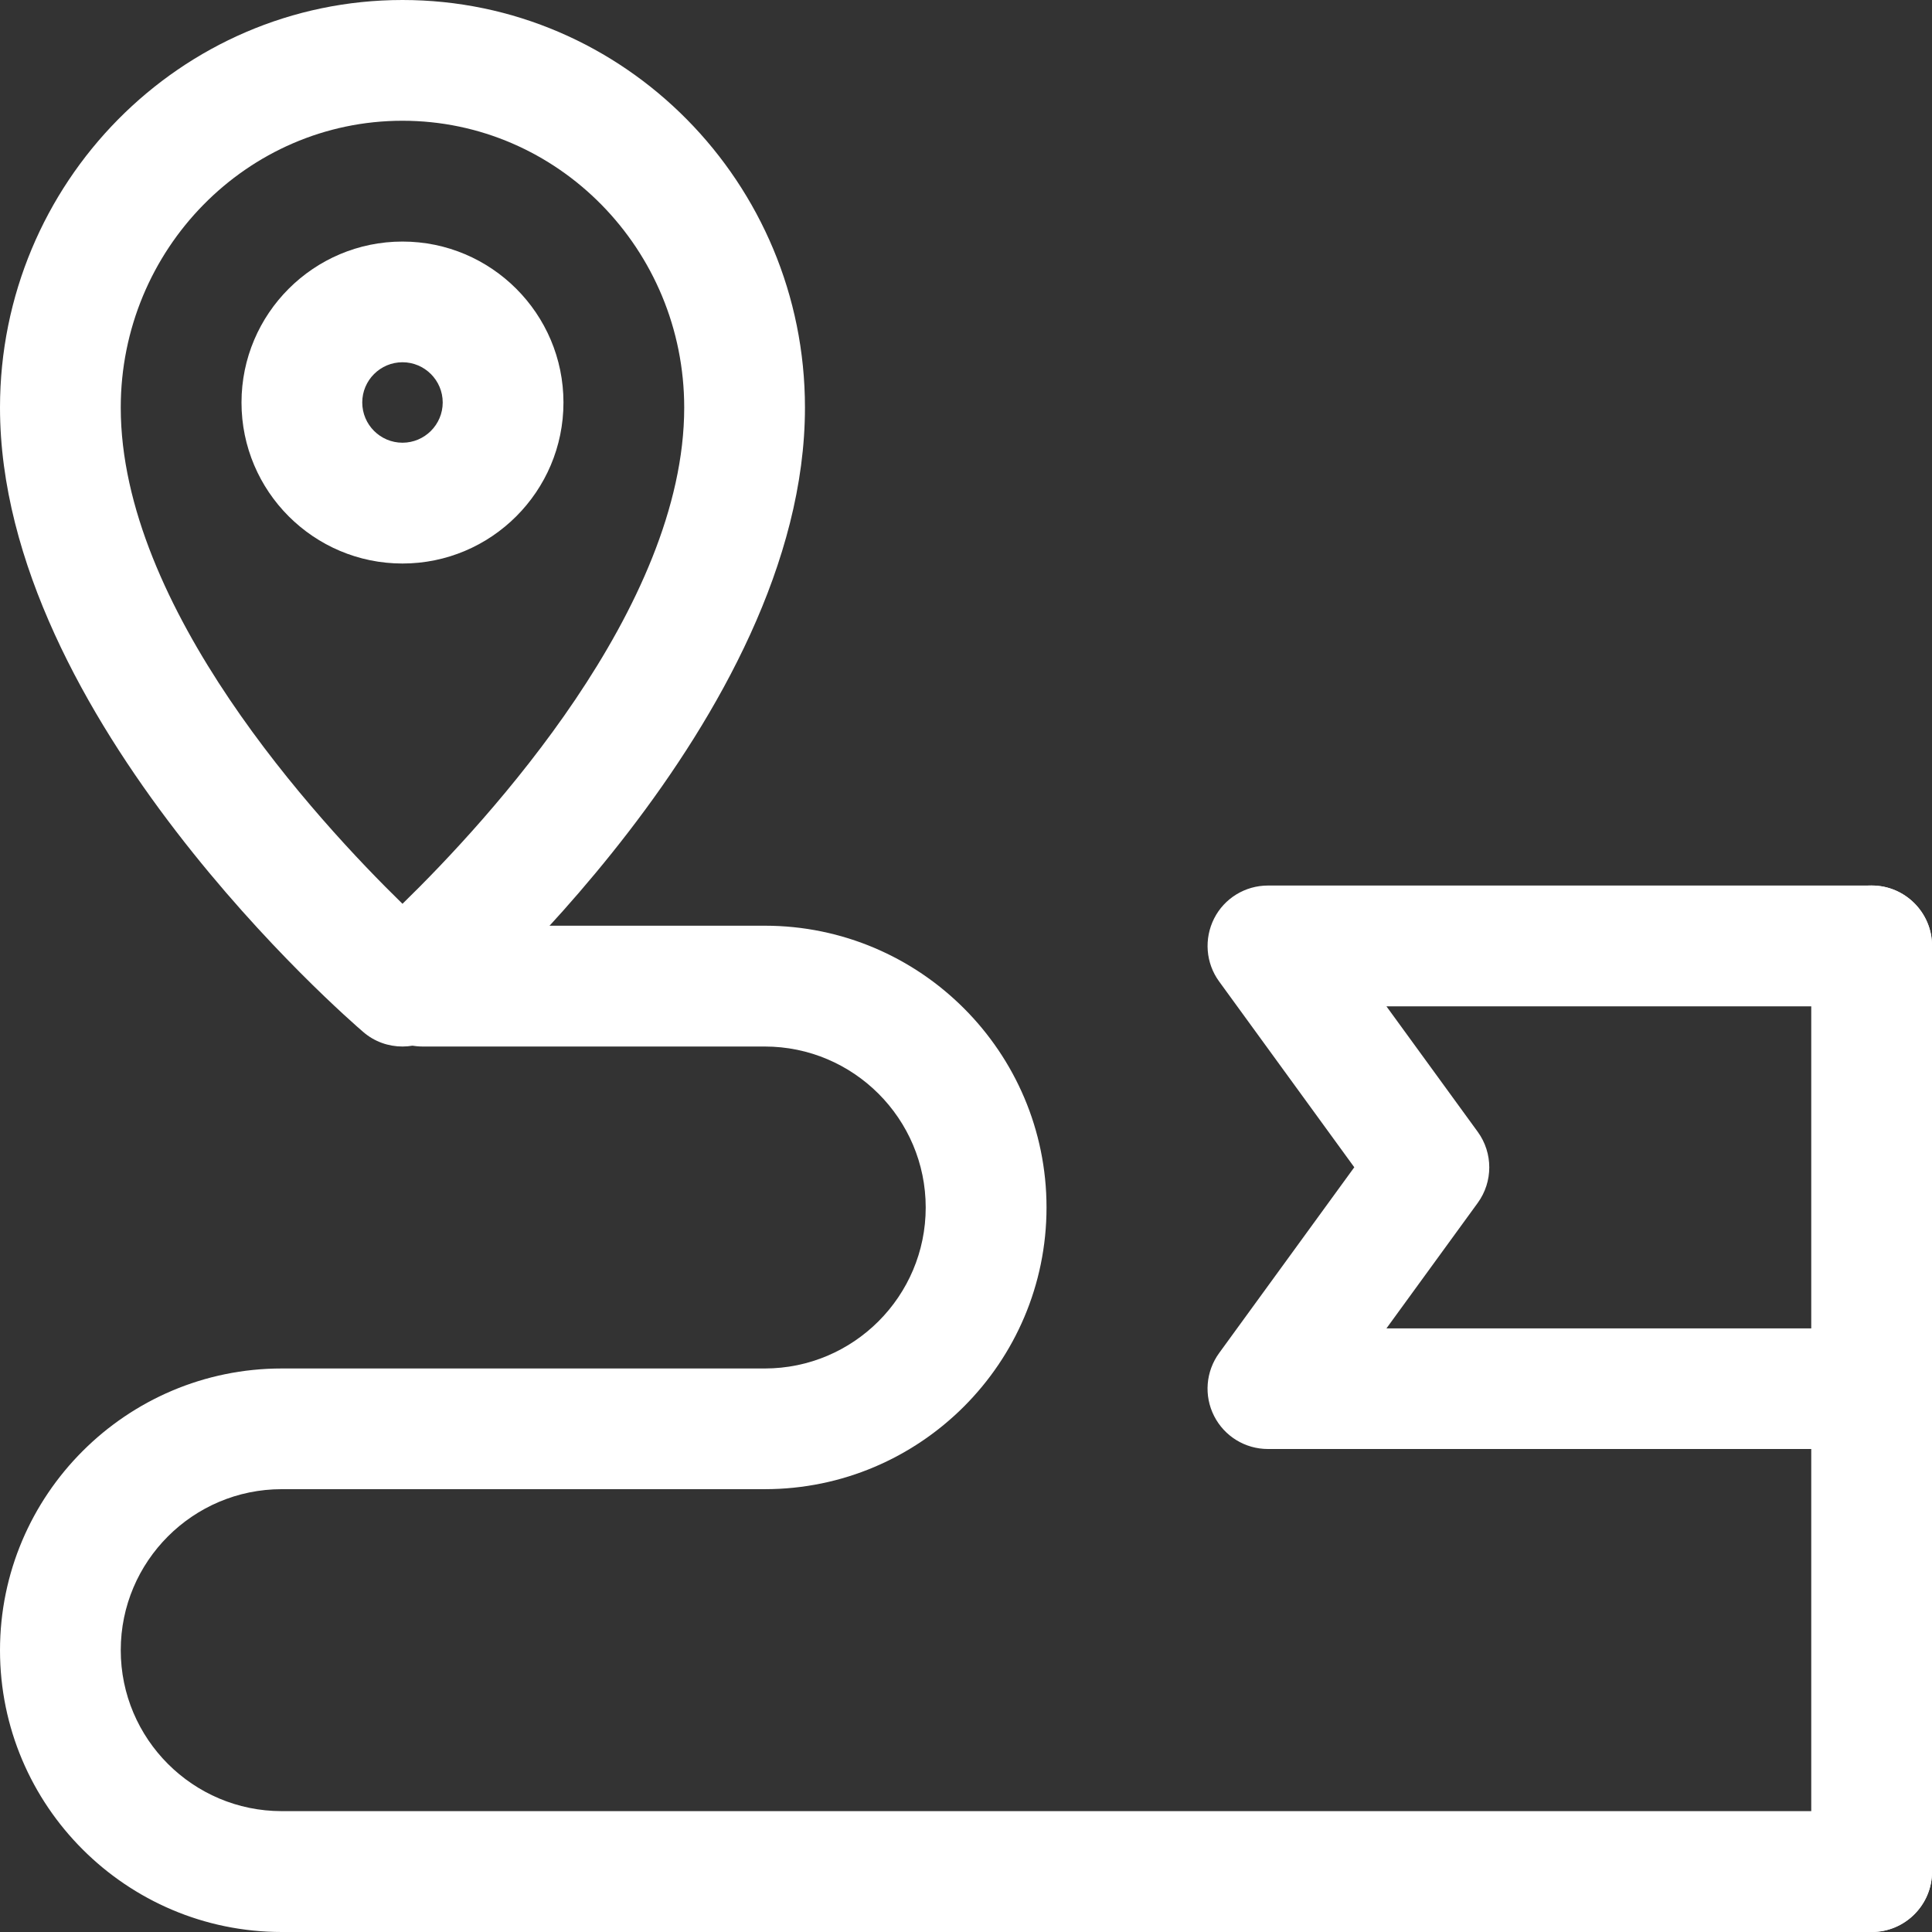 <?xml version="1.0" encoding="UTF-8" standalone="no"?>
<svg
   id="_x31__x2C_5"
   enable-background="new 0 0 24 24"
   height="711"
   viewBox="0 0 33.328 33.328"
   width="711"
   version="1.1"
   sodipodi:docname="navigation.svg"
   inkscape:version="1.1 (ce6663b3b7, 2021-05-25)"
   xmlns:inkscape="http://www.inkscape.org/namespaces/inkscape"
   xmlns:sodipodi="http://sodipodi.sourceforge.net/DTD/sodipodi-0.dtd"
   xmlns="http://www.w3.org/2000/svg"
   xmlns:svg="http://www.w3.org/2000/svg">
  <rect x="0" y="0" width="33.328" height="33.328" fill="#333333" stroke="none"/>
  <defs
     id="defs889" />
  <sodipodi:namedview
     id="namedview887"
     pagecolor="#ffffff"
     bordercolor="#666666"
     borderopacity="1.0"
     inkscape:pageshadow="2"
     inkscape:pageopacity="0.0"
     inkscape:pagecheckerboard="0"
     showgrid="false"
     inkscape:zoom="0.32373048"
     inkscape:cx="-423.19154"
     inkscape:cy="469.52639"
     inkscape:window-width="1392"
     inkscape:window-height="851"
     inkscape:window-x="1672"
     inkscape:window-y="27"
     inkscape:window-maximized="1"
     inkscape:current-layer="_x31__x2C_5" />
  <path
     d="m 6.943,18.053 c -0.242,0 -0.483,-0.083 -0.676,-0.25 C 6.01,17.583 0,12.38 0,7.031 0,3.154 3.115,0 6.943,0 c 3.829,0 6.943,3.154 6.943,7.031 0,5.351 -6.01,10.554 -6.267,10.772 -0.193,0.167 -0.435,0.25 -0.676,0.25 z m 0,-15.97 c -2.68,0 -4.86,2.219 -4.86,4.948 0,3.447 3.383,7.118 4.86,8.56 1.478,-1.44 4.86,-5.113 4.86,-8.56 0,-2.729 -2.18,-4.948 -4.86,-4.948 z"
     id="path876"
     style="fill:#ffffff;fill-opacity:1;stroke-width:1.389" />
  <path
     d="m 6.943,9.721 c -1.532,0 -2.777,-1.246 -2.777,-2.777 0,-1.532 1.246,-2.777 2.777,-2.777 1.532,0 2.777,1.246 2.777,2.777 0,1.532 -1.246,2.777 -2.777,2.777 z m 0,-3.472 c -0.382,0 -0.694,0.311 -0.694,0.694 0,0.383 0.312,0.694 0.694,0.694 0.382,0 0.694,-0.311 0.694,-0.694 0,-0.383 -0.312,-0.694 -0.694,-0.694 z"
     id="path878"
     style="fill:#ffffff;fill-opacity:1;stroke-width:1.389" />
  <path
     d="m 32.287,33.328 c -0.575,0 -1.042,-0.467 -1.042,-1.042 V 16.317 c 0,-0.575 0.467,-1.042 1.042,-1.042 0.575,0 1.042,0.467 1.042,1.042 v 15.97 c 0,0.575 -0.467,1.042 -1.042,1.042 z"
     id="path880"
     style="fill:#ffffff;fill-opacity:1;stroke-width:1.389" />
  <path
     d="M 32.287,24.996 H 21.872 c -0.392,0 -0.75,-0.219 -0.928,-0.569 -0.178,-0.35 -0.144,-0.768 0.086,-1.085 l 2.332,-3.206 -2.332,-3.206 c -0.231,-0.317 -0.262,-0.736 -0.086,-1.085 0.176,-0.349 0.536,-0.569 0.928,-0.569 h 10.415 c 0.575,0 1.042,0.467 1.042,1.042 0,0.575 -0.467,1.042 -1.042,1.042 h -8.37 l 1.575,2.165 c 0.265,0.365 0.265,0.86 0,1.225 l -1.575,2.165 h 8.37 c 0.575,0 1.042,0.467 1.042,1.042 0,0.575 -0.467,1.042 -1.042,1.042 z"
     id="path882"
     style="fill:#ffffff;fill-opacity:1;stroke-width:1.389" />
  <path
     d="M 32.287,33.328 H 4.86 C 2.18,33.328 0,31.148 0,28.468 0,25.788 2.18,23.607 4.86,23.607 h 8.332 c 1.532,0 2.777,-1.246 2.777,-2.777 0,-1.532 -1.246,-2.777 -2.777,-2.777 H 7.291 c -0.575,0 -1.042,-0.467 -1.042,-1.042 0,-0.575 0.467,-1.042 1.042,-1.042 h 5.902 c 2.68,0 4.86,2.18 4.86,4.86 0,2.68 -2.18,4.86 -4.86,4.86 H 4.86 c -1.532,0 -2.777,1.246 -2.777,2.777 0,1.532 1.246,2.777 2.777,2.777 H 32.287 c 0.575,0 1.042,0.467 1.042,1.042 0,0.575 -0.467,1.042 -1.042,1.042 z"
     id="path884"
     style="fill:#ffffff;fill-opacity:1;stroke-width:1.389" />
</svg>
